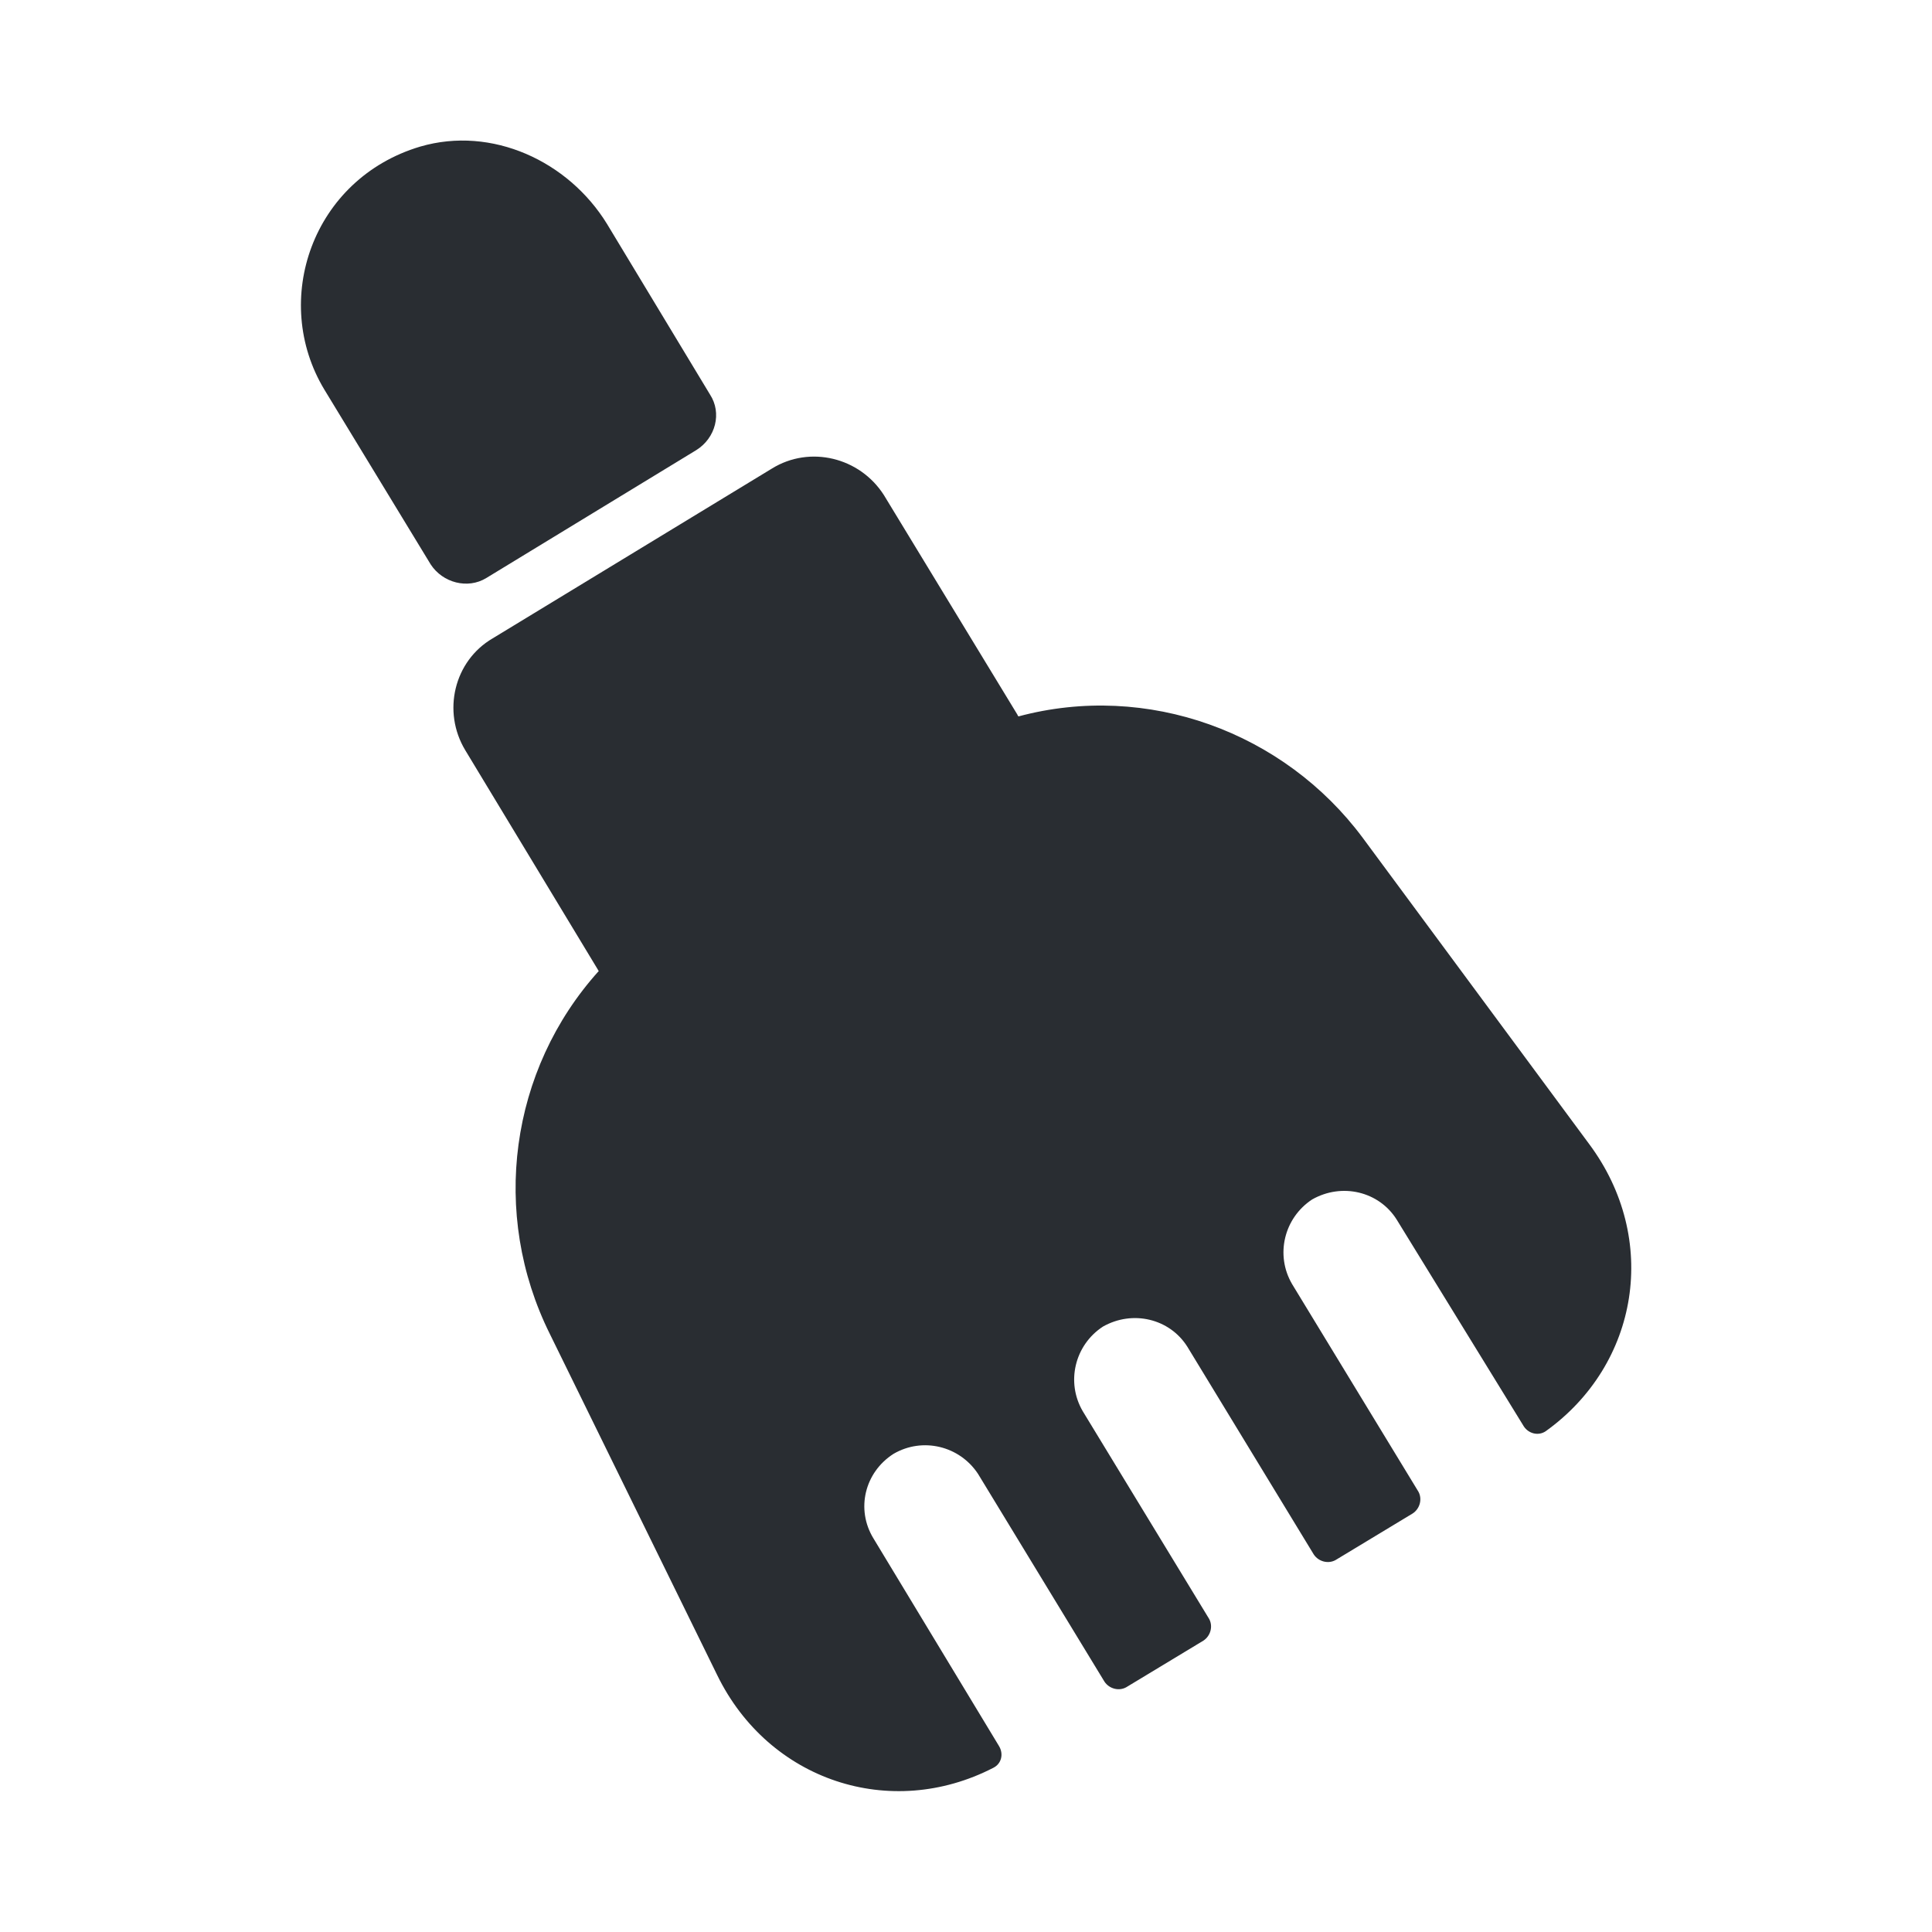 <?xml version="1.0" encoding="utf-8"?><!-- Uploaded to: SVG Repo, www.svgrepo.com, Generator: SVG Repo Mixer Tools -->
<svg width="800px" height="800px" viewBox="0 0 24 24" fill="none" xmlns="http://www.w3.org/2000/svg">
<path d="M8.82 4.901L7.54 2.781C7.06 2.001 6.11 1.561 5.22 1.821C3.88 2.221 3.36 3.731 4.03 4.841L5.35 7.011C5.5 7.241 5.81 7.321 6.04 7.181L8.65 5.591C8.89 5.441 8.97 5.131 8.82 4.901Z" fill="#292D32"/>
<path d="M19.74 14.21L16.93 10.41C15.95 9.09 14.25 8.47 12.65 8.9C12.65 8.89 12.64 8.89 12.64 8.88L10.98 6.15C10.68 5.68 10.06 5.53 9.59 5.82L6.12 7.93C5.64 8.21 5.49 8.84 5.78 9.32L7.43 12.05C7.43 12.05 7.43 12.06 7.44 12.06C6.33 13.29 6.09 15.08 6.83 16.57L8.91 20.81C9.55 22.12 11.06 22.62 12.34 21.96C12.44 21.91 12.47 21.79 12.41 21.69L10.85 19.11C10.63 18.75 10.74 18.29 11.1 18.06C11.46 17.85 11.92 17.96 12.15 18.31L13.72 20.89C13.78 20.98 13.9 21.01 13.99 20.96L14.95 20.38C15.04 20.32 15.07 20.2 15.02 20.11L13.45 17.53C13.24 17.17 13.35 16.71 13.7 16.48C14.07 16.27 14.53 16.38 14.75 16.73L16.32 19.31C16.38 19.4 16.5 19.43 16.59 19.38L17.55 18.8C17.64 18.74 17.67 18.62 17.62 18.53L16.05 15.95C15.84 15.59 15.95 15.13 16.3 14.9C16.67 14.69 17.13 14.8 17.35 15.15L18.93 17.72C18.99 17.81 19.11 17.84 19.2 17.78C20.36 16.95 20.62 15.39 19.74 14.21Z" fill="#292D32"/>
</svg>